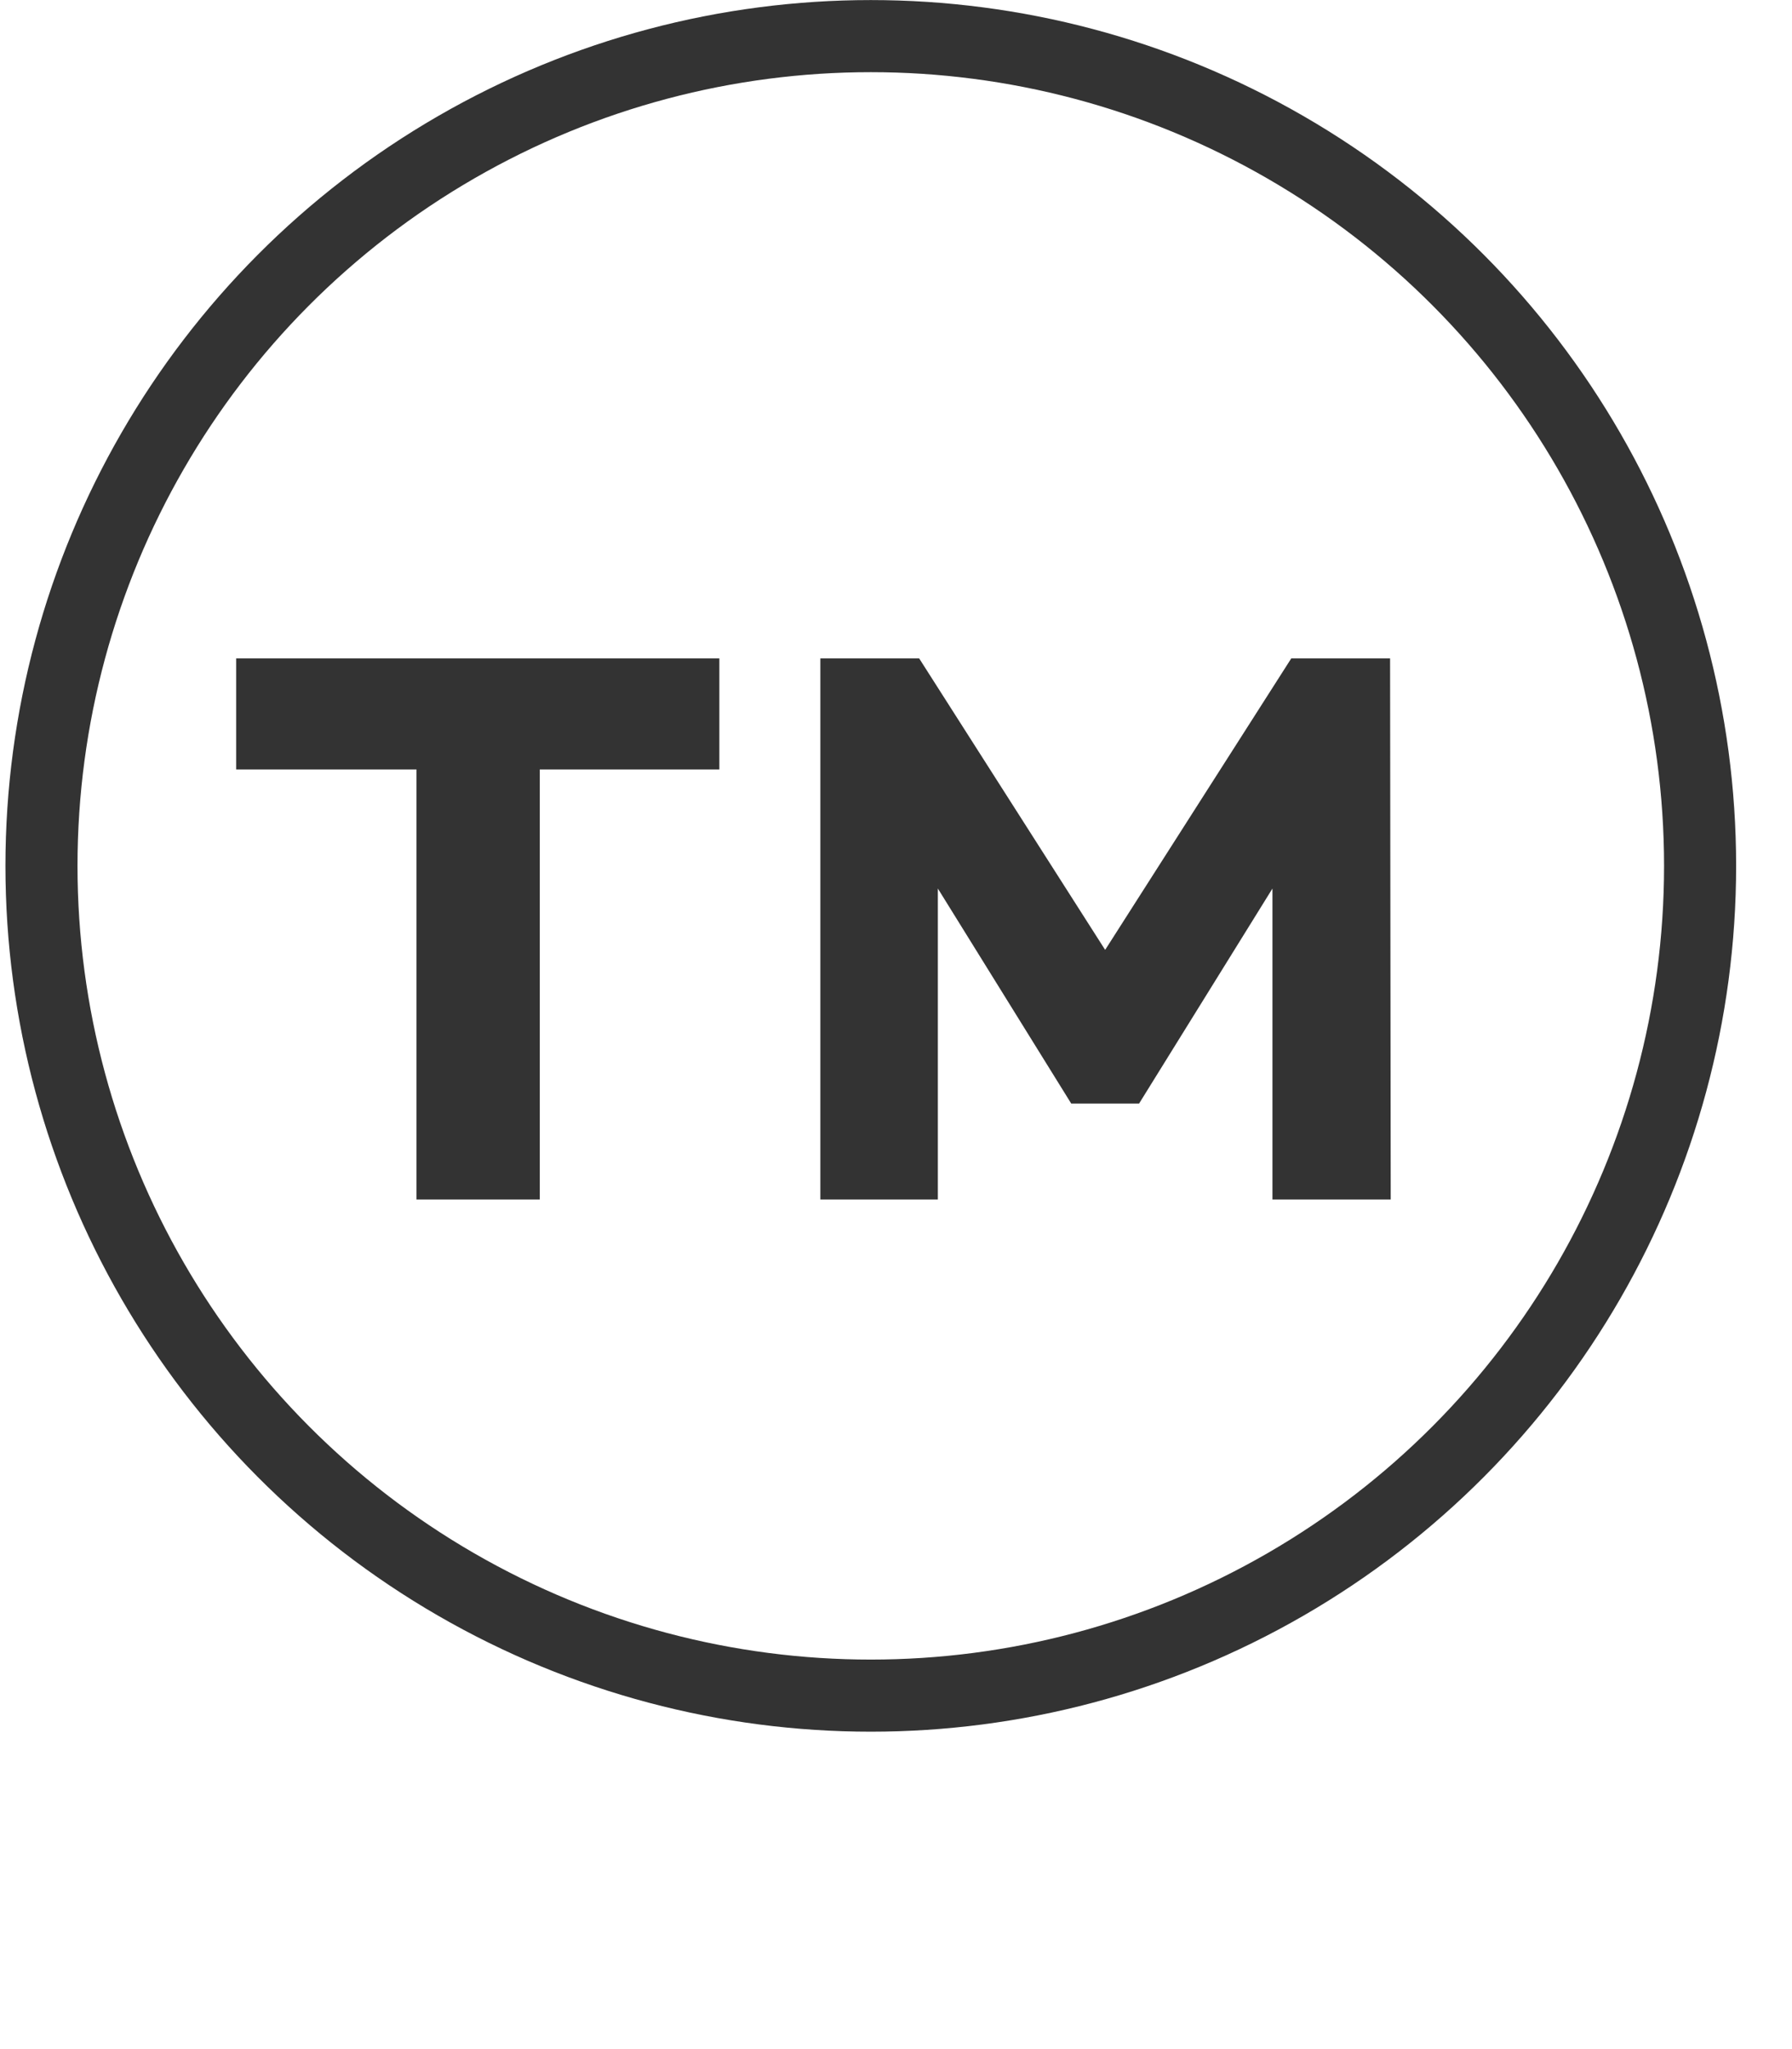 <?xml version="1.0" encoding="UTF-8"?> <svg xmlns="http://www.w3.org/2000/svg" width="14" height="16" viewBox="0 0 14 16" fill="none"><path d="M6.409 9.366V5.141H7.181L8.634 7.417L10.088 5.141H10.86L10.865 9.366H9.941V6.938L8.899 8.617H8.369L7.327 6.938V9.366H6.409ZM3.254 9.366V6.008H1.845V5.141H5.62V6.008H4.217V9.366H3.254Z" fill="#333333"></path><circle cx="6.803" cy="6.761" r="6.479" stroke="#333333" stroke-width="0.563"></circle></svg> 